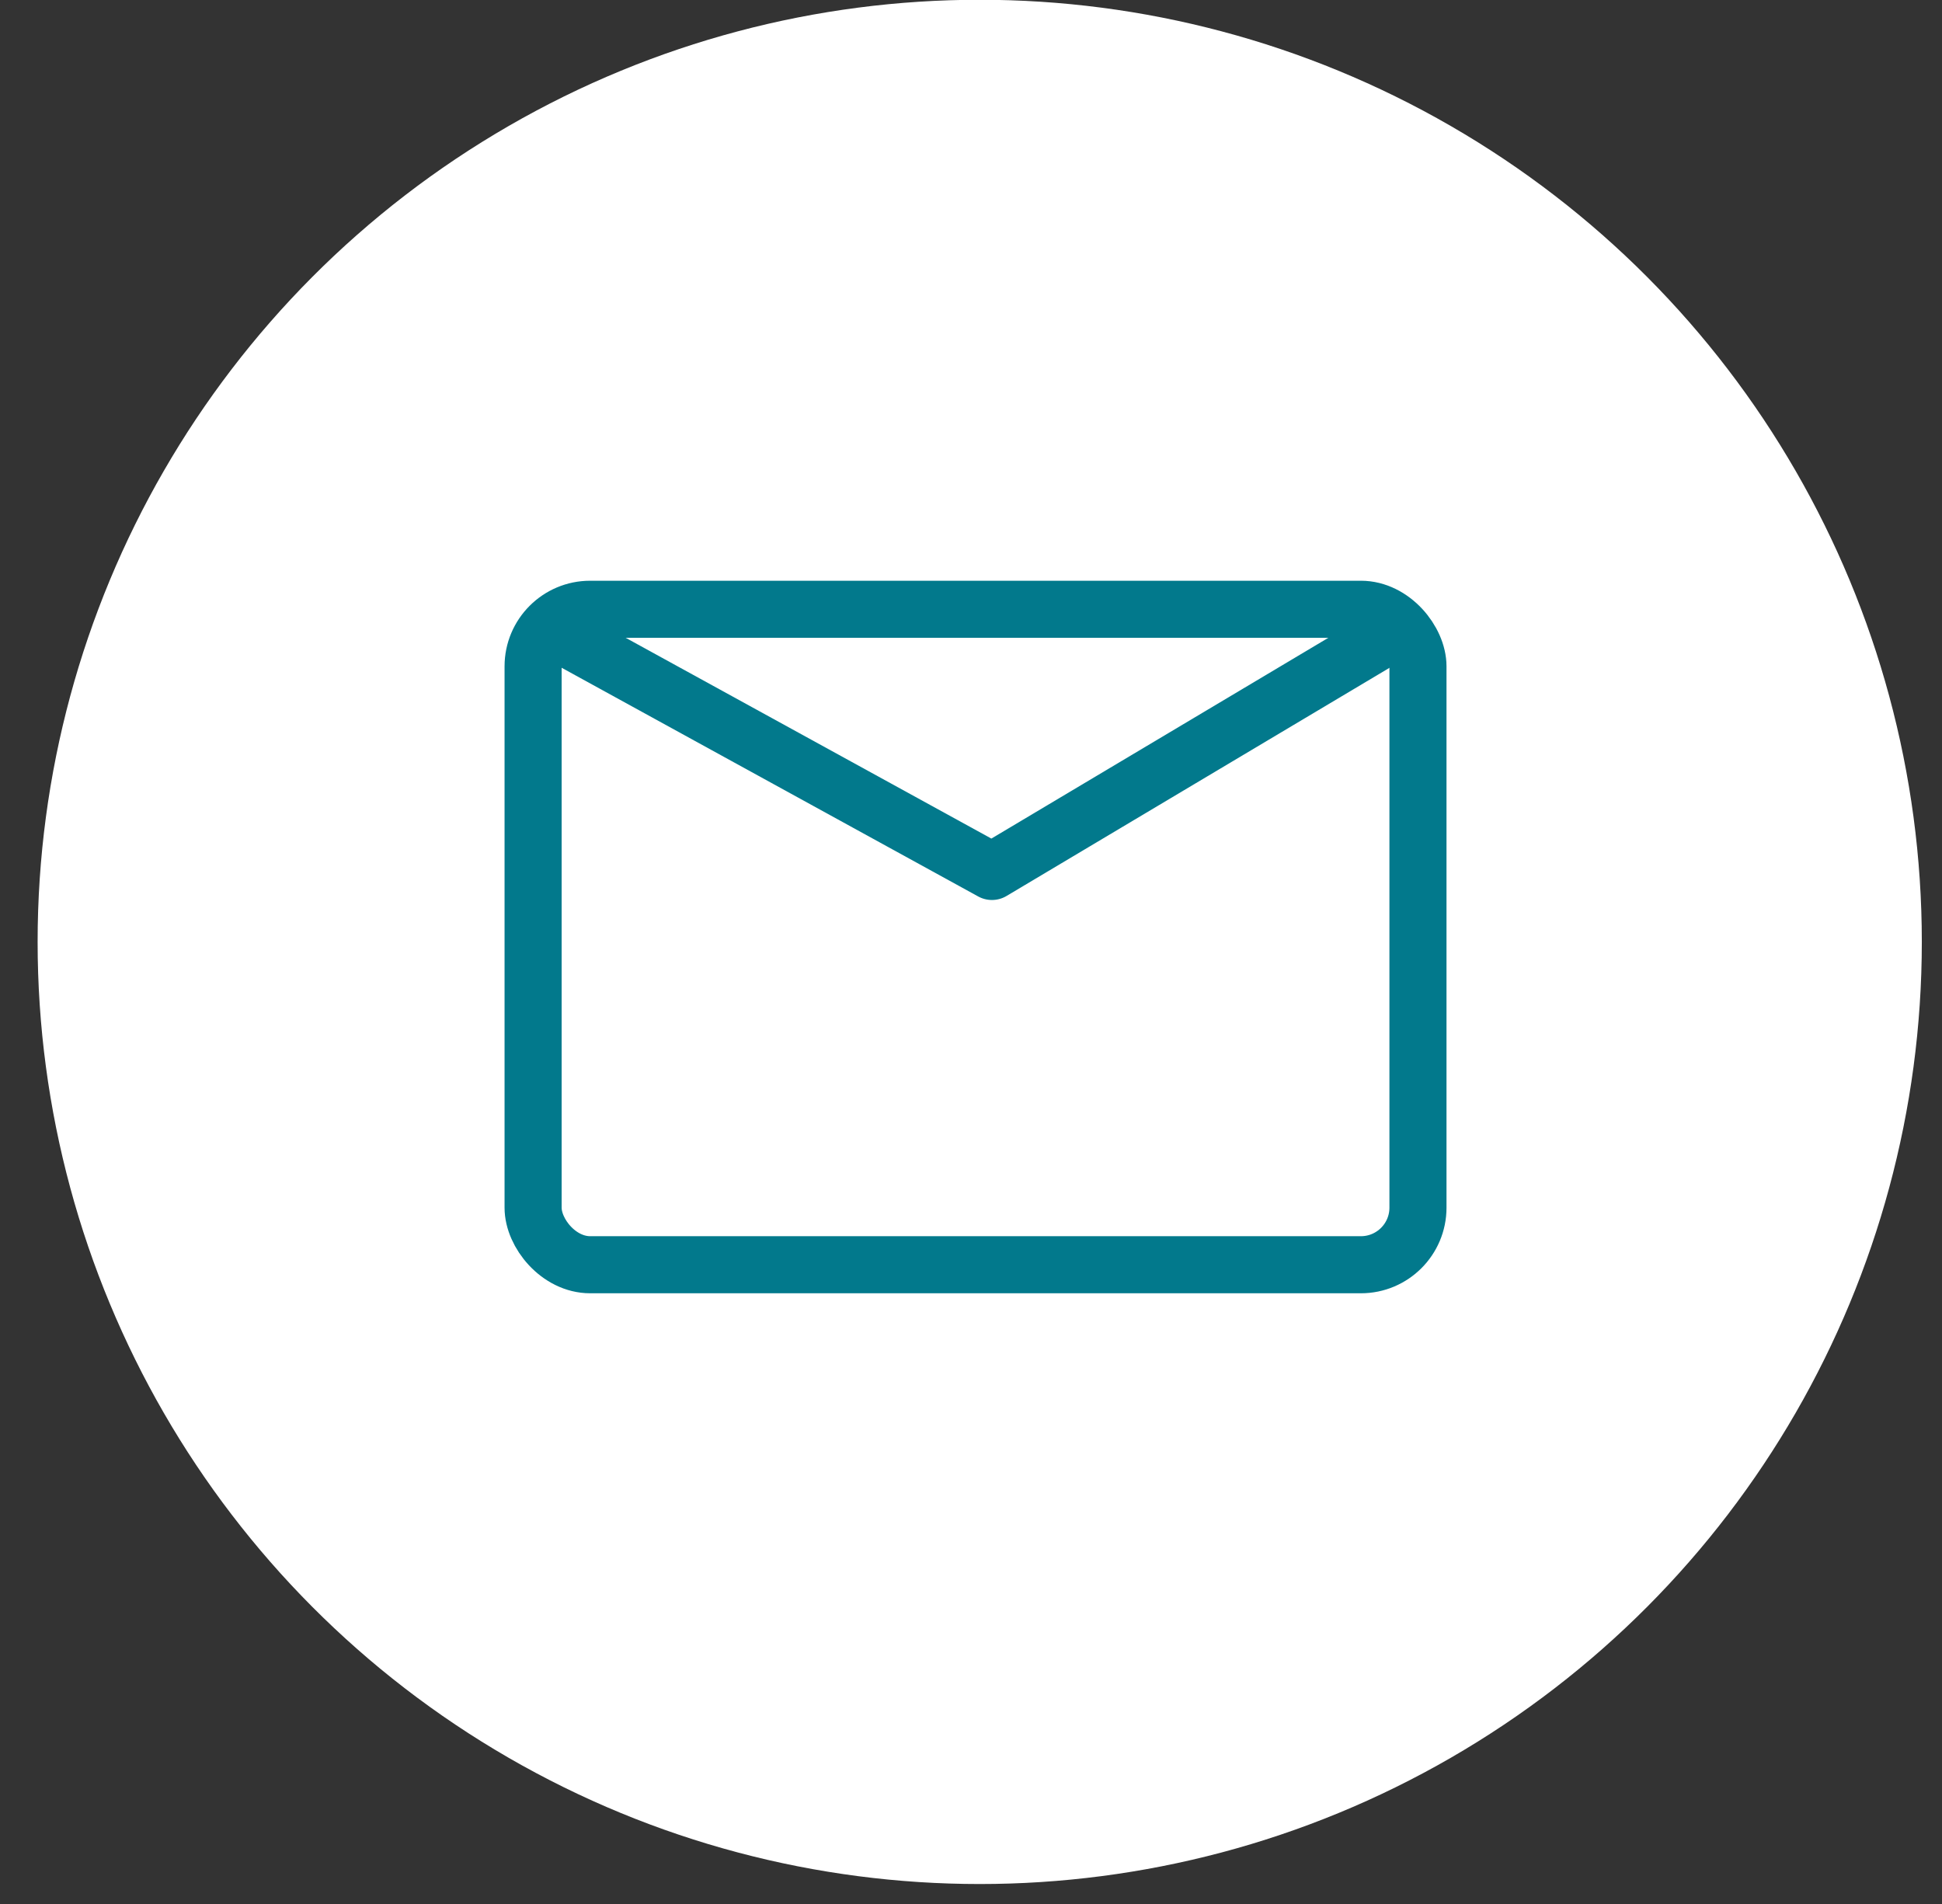 <svg xmlns="http://www.w3.org/2000/svg" width="51" height="50" viewBox="0 0 51 50" fill="none"><rect x="0" y="0" width="51" height="50" fill="#333333" stroke="none"/><circle cx="25.729" cy="24.735" r="24.741" fill="white"></circle><rect x="14" y="16" width="23.238" height="17.213" rx="1.499" stroke="#02798C" stroke-width="1.499"></rect><path d="M15.076 16.86L26.05 22.885L36.163 16.86" stroke="#02798C" stroke-width="1.499" stroke-linecap="round" stroke-linejoin="round"></path></svg>
